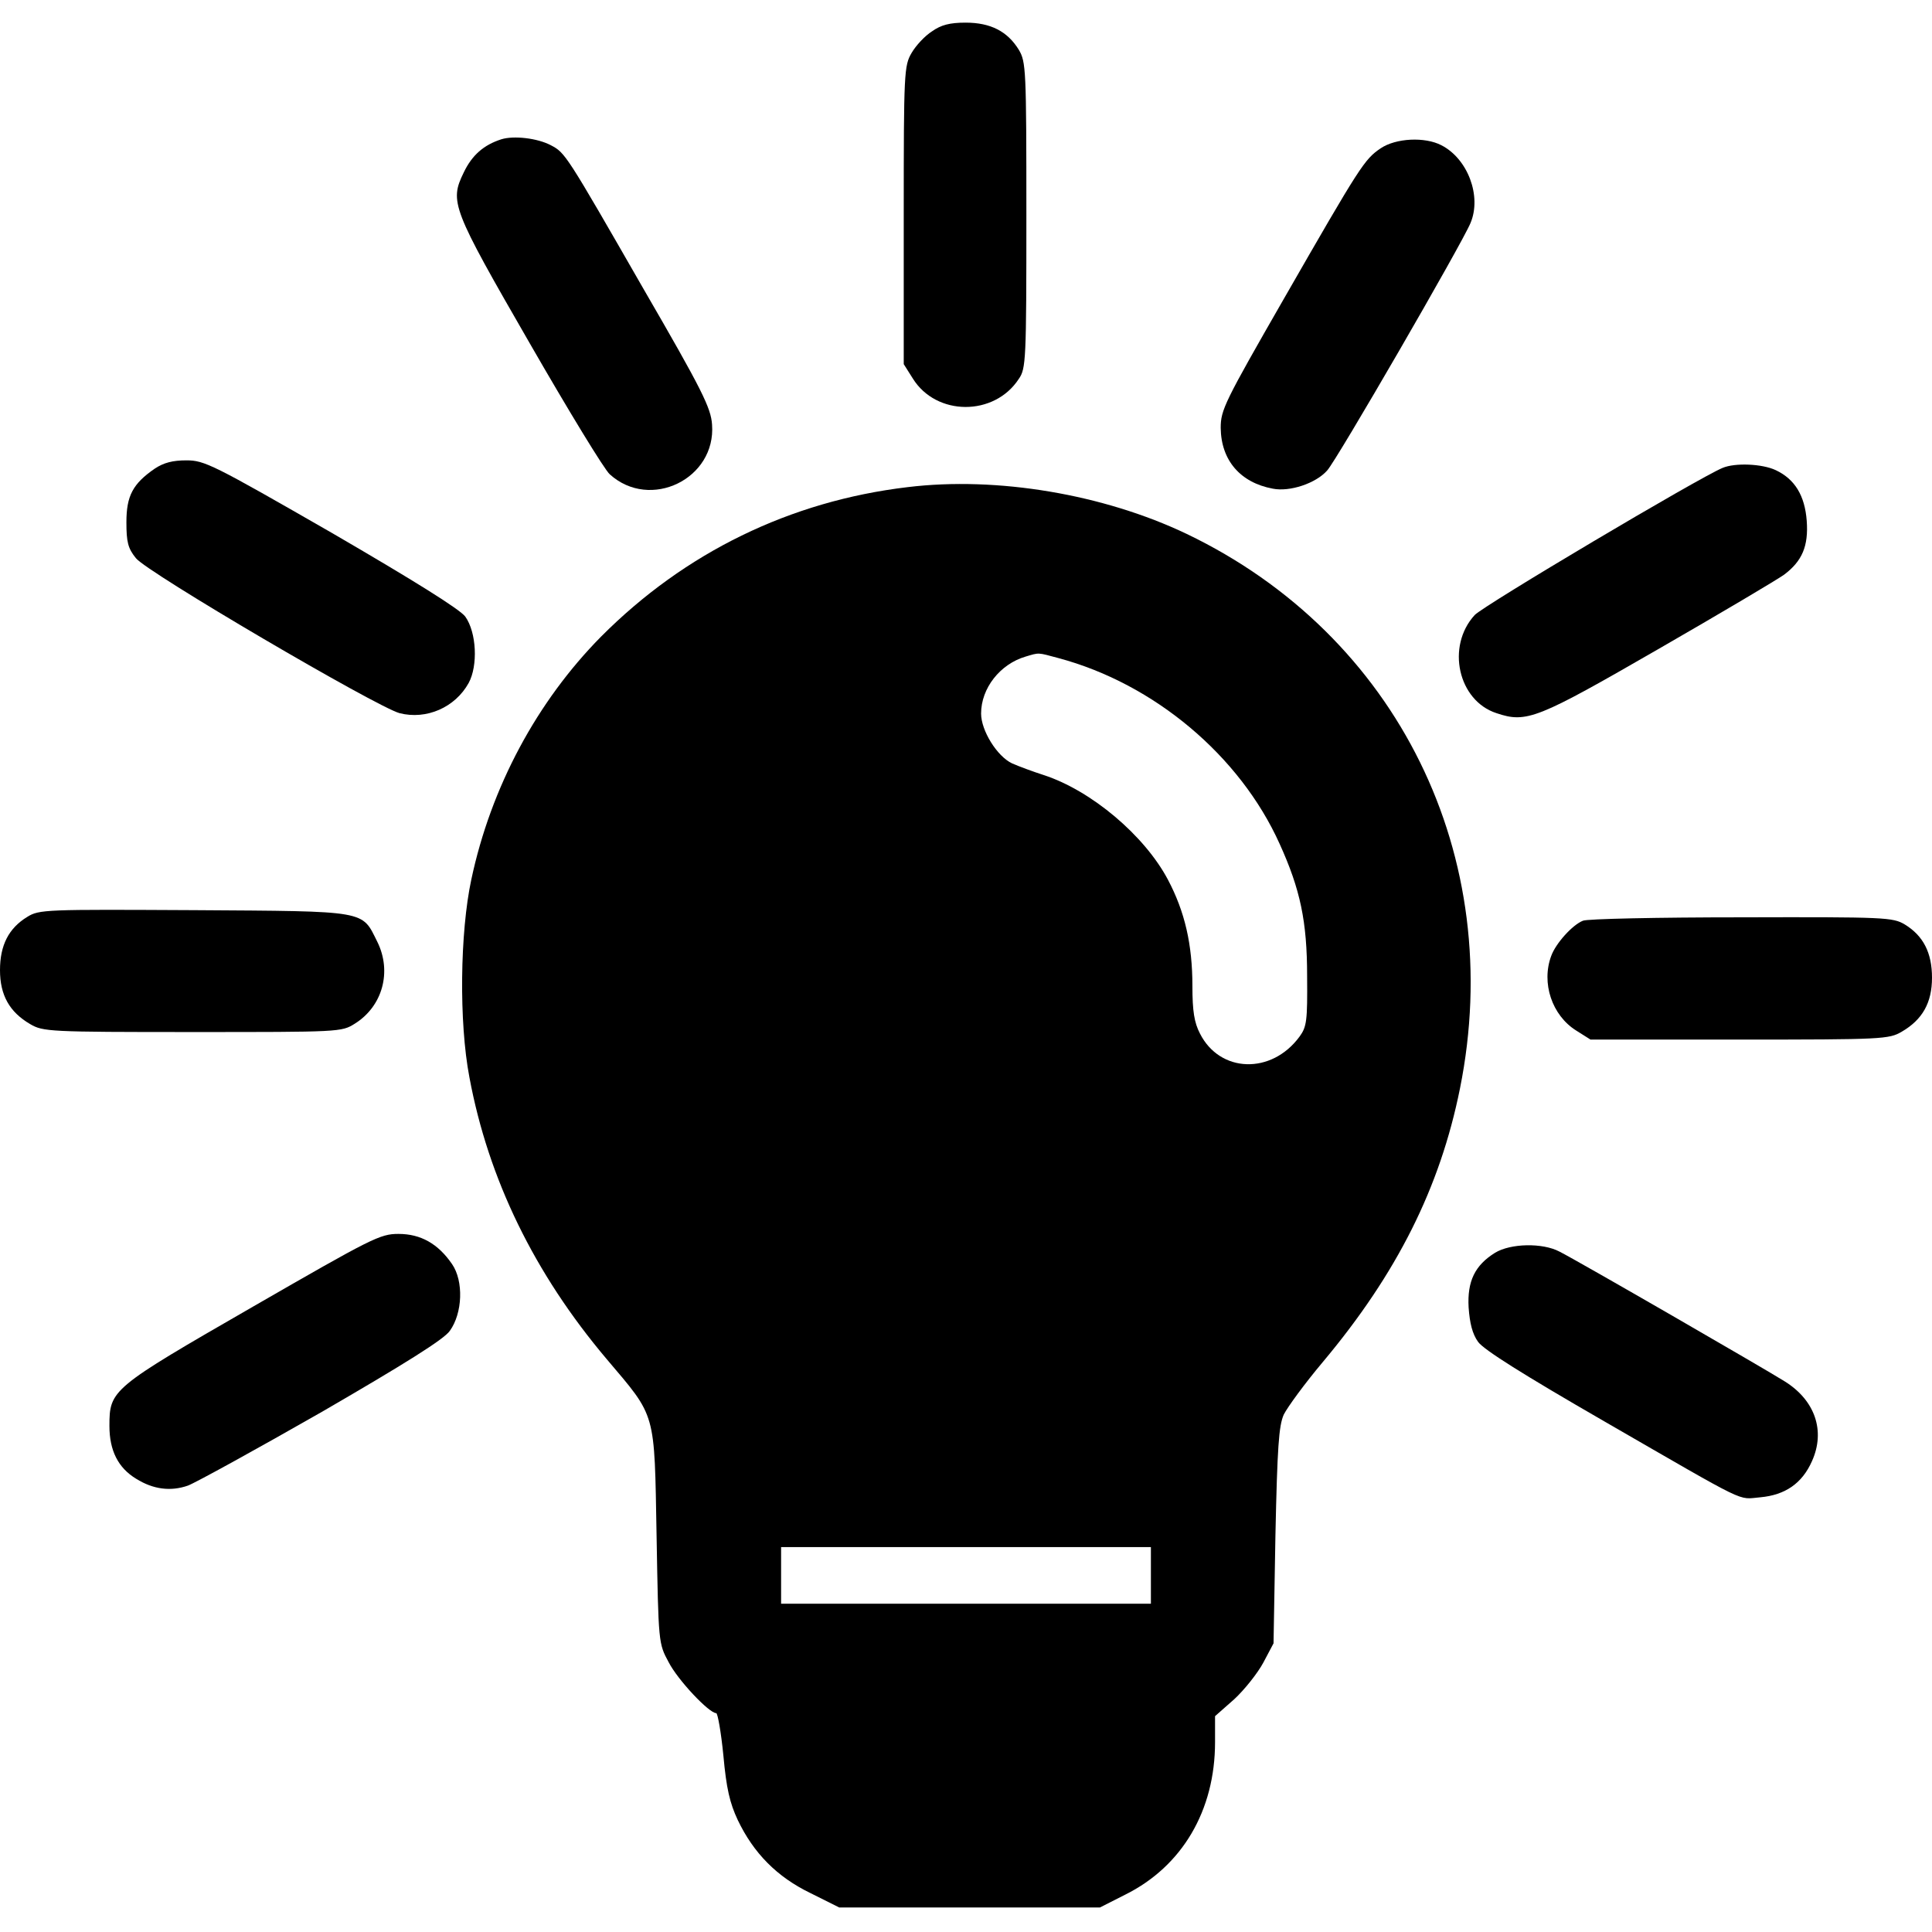 <?xml version="1.0" encoding="UTF-8" standalone="no"?> <svg xmlns="http://www.w3.org/2000/svg" version="1.0" width="512pt" height="512pt" viewBox="0 0 512 512" preserveAspectRatio="xMidYMid meet"><g transform="translate(0,512) scale(0.1,-0.1)" fill="#000000" stroke="none"><path d="M2470 5037 c-19 -12 -43 -38 -54 -57 -20 -34 -21 -50 -21 -430 l0 -395 24 -38 c62 -100 216 -101 281 -1 19 27 20 50 20 434 0 387 -1 406 -20 438 -30 49 -75 72 -141 72 -42 0 -65 -6 -89 -23z"></path><path d="M1329 4751 c-47 -15 -78 -42 -100 -88 -38 -78 -32 -94 175 -453 103 -179 198 -335 212 -347 107 -97 282 -12 271 132 -3 44 -26 91 -182 360 -205 357 -207 360 -245 380 -36 19 -98 26 -131 16z"></path><path d="M3659 4727 c-43 -29 -54 -46 -255 -396 -159 -277 -169 -297 -169 -345 1 -86 52 -145 138 -161 45 -9 114 14 144 48 24 25 359 604 380 656 30 71 -7 170 -77 206 -44 23 -121 19 -161 -8z"></path><path d="M410 3878 c-58 -40 -75 -72 -75 -142 0 -52 4 -69 25 -95 28 -37 637 -394 699 -411 71 -18 147 15 183 80 25 46 21 134 -9 176 -14 19 -132 93 -354 222 -315 181 -337 192 -385 192 -36 0 -60 -6 -84 -22z"></path><path d="M4565 3880 c-63 -26 -634 -365 -657 -390 -76 -83 -44 -227 58 -260 80 -27 108 -15 429 170 165 95 315 184 333 197 48 36 65 76 60 143 -5 66 -31 110 -82 134 -36 17 -108 20 -141 6z"></path><path d="M2405 3829 c-311 -37 -590 -173 -812 -396 -170 -172 -292 -399 -344 -644 -30 -140 -33 -378 -5 -524 50 -269 172 -520 364 -747 132 -156 126 -135 132 -468 5 -285 5 -285 32 -335 24 -47 107 -135 126 -135 4 0 13 -51 19 -112 8 -88 17 -126 38 -171 42 -88 104 -151 193 -194 l76 -38 345 0 346 0 67 34 c151 75 238 223 238 404 l0 69 51 45 c27 25 62 69 77 97 l27 51 5 285 c5 236 9 291 22 321 10 20 56 83 104 140 196 234 310 461 363 724 124 615 -165 1202 -724 1470 -220 105 -502 153 -740 124z m400 -453 c254 -68 481 -259 586 -492 55 -121 73 -206 73 -351 1 -118 -1 -134 -20 -160 -74 -101 -211 -97 -264 8 -15 29 -20 59 -20 126 0 110 -20 197 -65 282 -62 117 -203 236 -329 277 -28 9 -66 23 -84 31 -40 19 -82 87 -82 132 0 67 50 131 118 151 37 11 31 11 87 -4z m245 -2431 l0 -75 -490 0 -490 0 0 75 0 75 490 0 490 0 0 -75z"></path><path d="M72 2690 c-49 -30 -72 -75 -72 -141 0 -66 25 -111 80 -143 34 -20 50 -21 430 -21 390 0 395 0 430 22 74 46 99 138 60 217 -42 84 -22 81 -485 84 -395 2 -411 2 -443 -18z"></path><path d="M4195 2680 c-28 -11 -72 -60 -84 -93 -27 -72 2 -158 66 -198 l38 -24 395 0 c380 0 396 1 430 21 55 32 80 77 80 143 0 66 -23 111 -72 141 -32 19 -51 20 -433 19 -220 0 -409 -4 -420 -9z"></path><path d="M670 1657 c-375 -216 -380 -220 -380 -316 0 -65 23 -111 71 -140 45 -28 91 -34 137 -18 21 8 181 96 356 196 219 127 323 192 338 214 34 47 37 132 6 177 -37 54 -83 80 -142 80 -49 0 -70 -11 -386 -193z"></path><path d="M3962 1800 c-53 -33 -74 -75 -70 -145 3 -42 10 -70 25 -91 15 -21 120 -87 335 -211 390 -225 351 -206 413 -201 66 6 111 37 137 96 36 80 8 161 -72 211 -54 34 -551 321 -597 344 -45 24 -130 22 -171 -3z"></path></g></svg> 